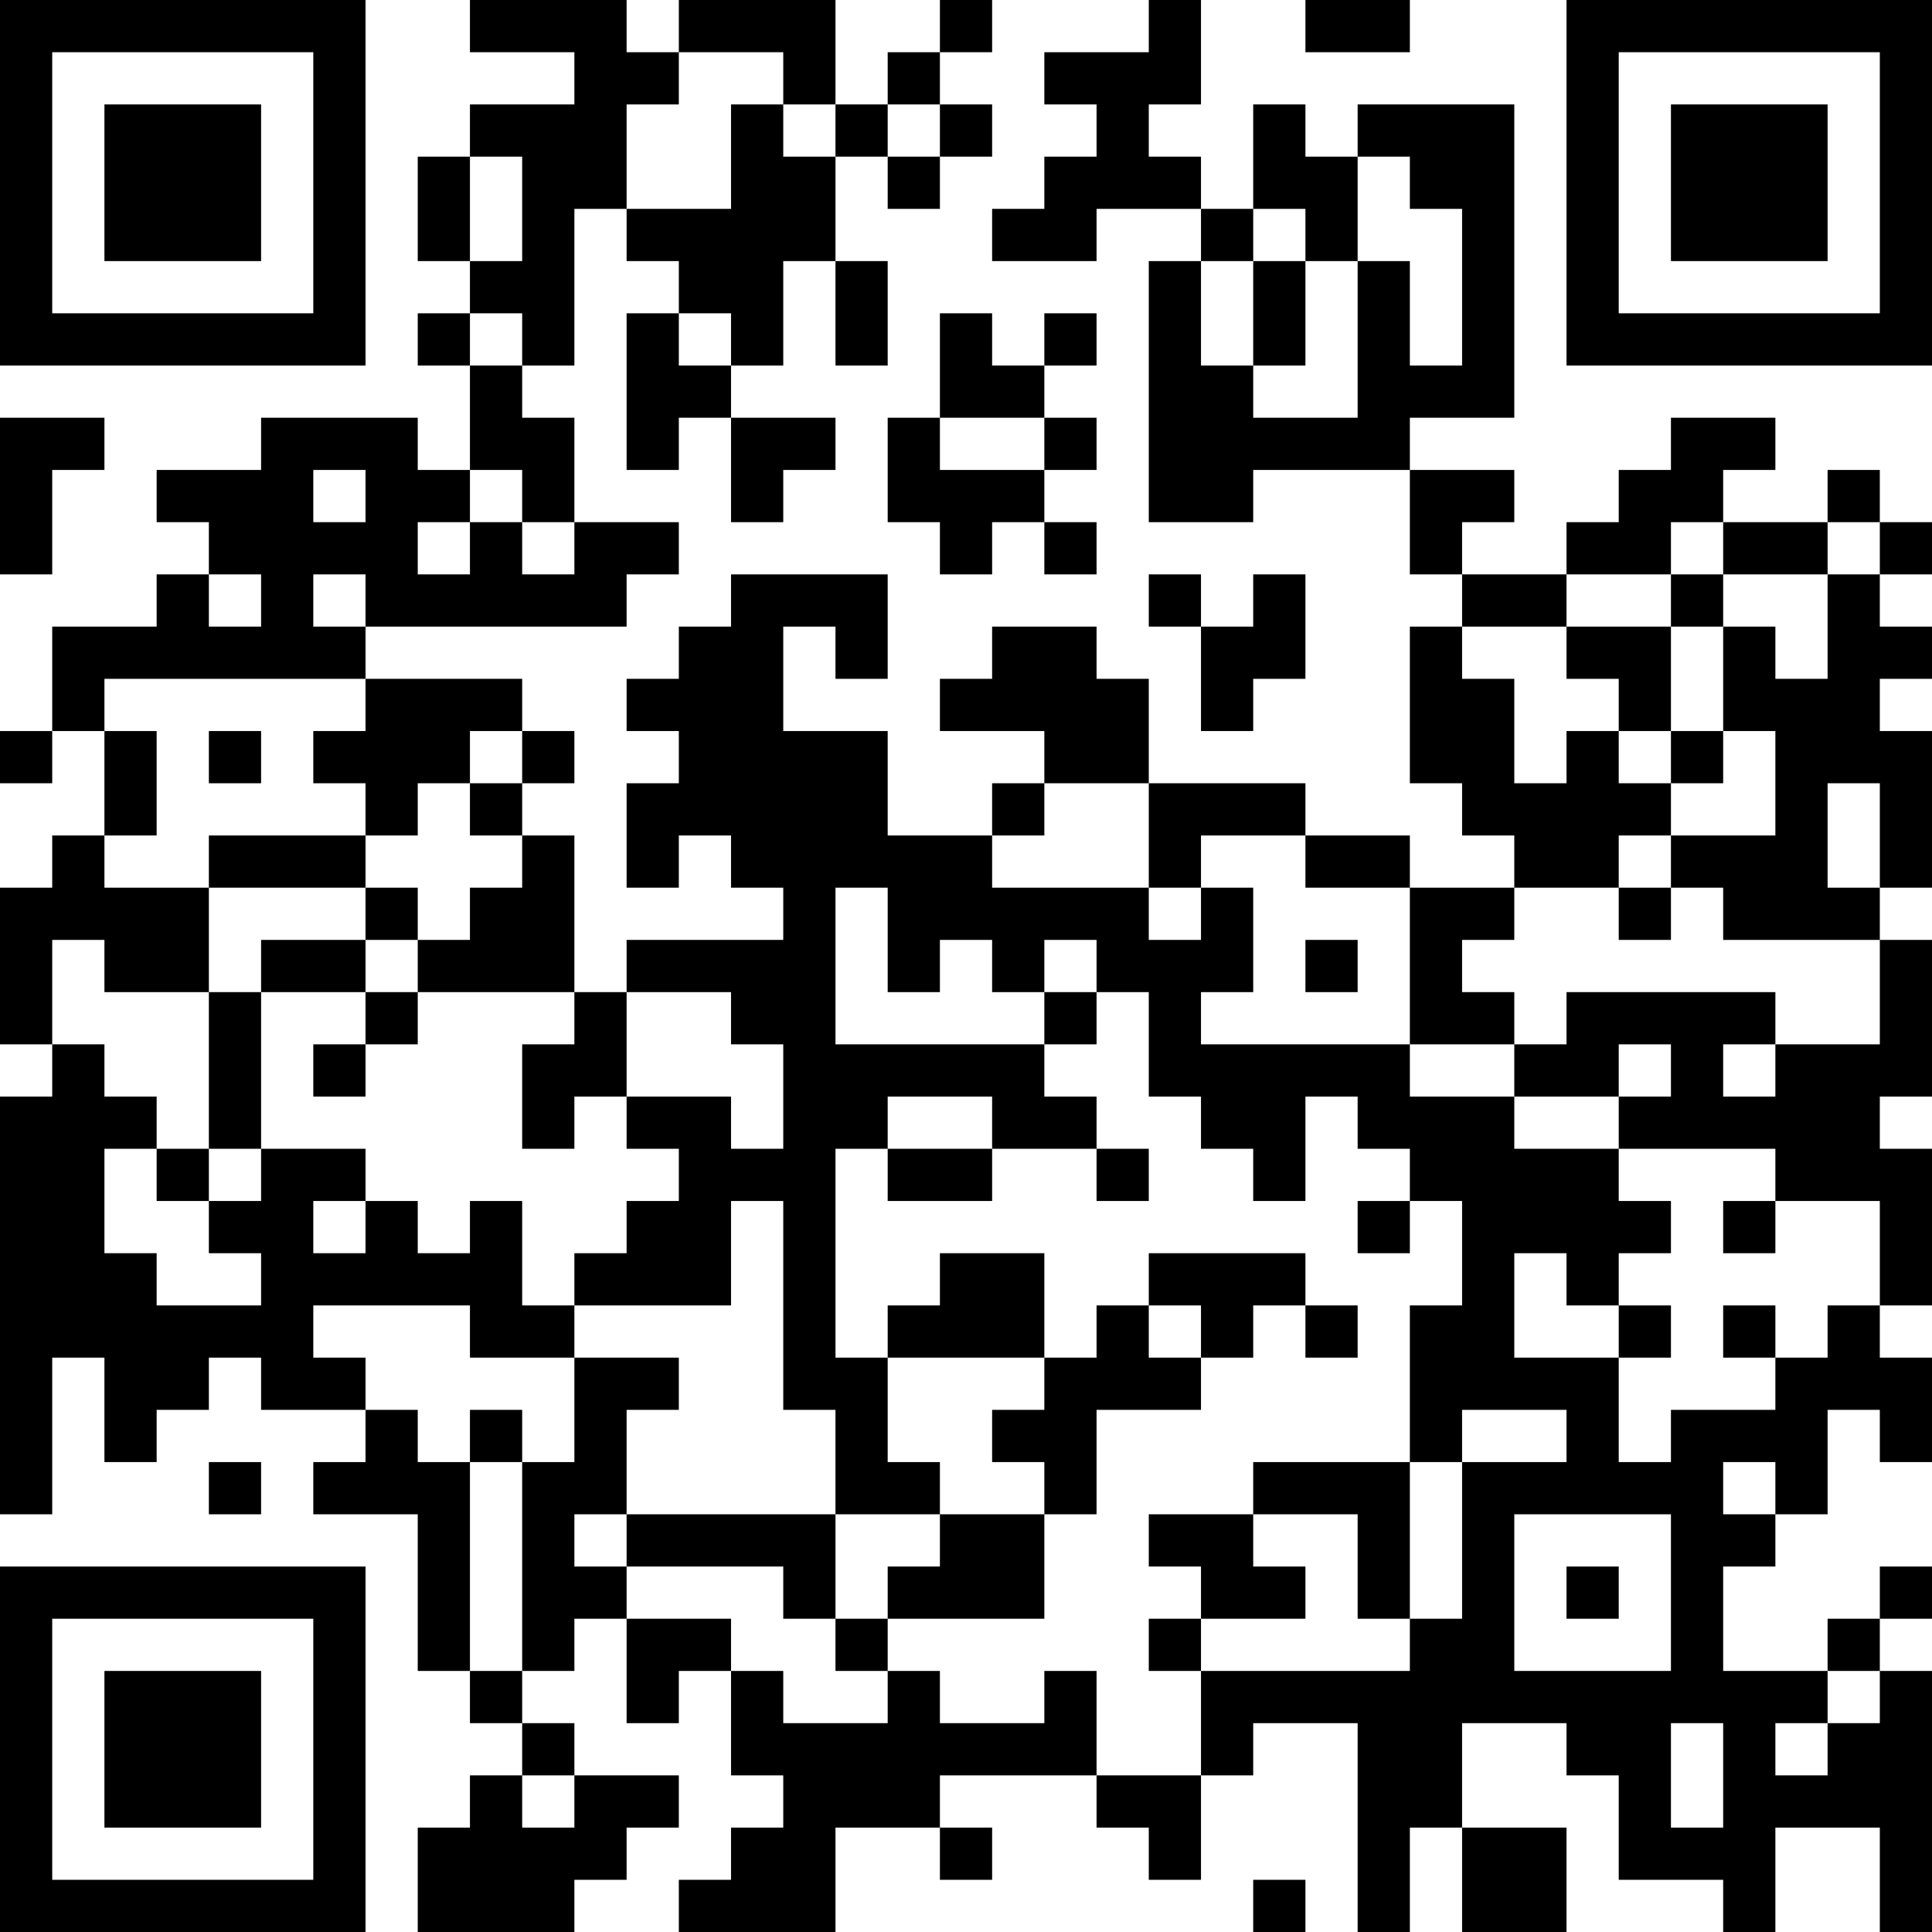 <?xml version="1.0" encoding="UTF-8"?>
<svg xmlns="http://www.w3.org/2000/svg" version="1.1" width="400" height="400" viewBox="0 0 400 400"><rect x="0" y="0" width="400" height="400" fill="#ffffff"/><g transform="scale(10.811)"><g transform="translate(0,0)"><path fill-rule="evenodd" d="M9 0L9 1L11 1L11 2L9 2L9 3L8 3L8 5L9 5L9 6L8 6L8 7L9 7L9 9L8 9L8 8L5 8L5 9L3 9L3 10L4 10L4 11L3 11L3 12L1 12L1 14L0 14L0 15L1 15L1 14L2 14L2 16L1 16L1 17L0 17L0 20L1 20L1 21L0 21L0 29L1 29L1 26L2 26L2 28L3 28L3 27L4 27L4 26L5 26L5 27L7 27L7 28L6 28L6 29L8 29L8 32L9 32L9 33L10 33L10 34L9 34L9 35L8 35L8 37L11 37L11 36L12 36L12 35L13 35L13 34L11 34L11 33L10 33L10 32L11 32L11 31L12 31L12 33L13 33L13 32L14 32L14 34L15 34L15 35L14 35L14 36L13 36L13 37L16 37L16 35L18 35L18 36L19 36L19 35L18 35L18 34L21 34L21 35L22 35L22 36L23 36L23 34L24 34L24 33L26 33L26 37L27 37L27 35L28 35L28 37L30 37L30 35L28 35L28 33L30 33L30 34L31 34L31 36L33 36L33 37L34 37L34 35L36 35L36 37L37 37L37 32L36 32L36 31L37 31L37 30L36 30L36 31L35 31L35 32L33 32L33 30L34 30L34 29L35 29L35 27L36 27L36 28L37 28L37 26L36 26L36 25L37 25L37 22L36 22L36 21L37 21L37 18L36 18L36 17L37 17L37 14L36 14L36 13L37 13L37 12L36 12L36 11L37 11L37 10L36 10L36 9L35 9L35 10L33 10L33 9L34 9L34 8L32 8L32 9L31 9L31 10L30 10L30 11L28 11L28 10L29 10L29 9L27 9L27 8L29 8L29 2L26 2L26 3L25 3L25 2L24 2L24 4L23 4L23 3L22 3L22 2L23 2L23 0L22 0L22 1L20 1L20 2L21 2L21 3L20 3L20 4L19 4L19 5L21 5L21 4L23 4L23 5L22 5L22 10L24 10L24 9L27 9L27 11L28 11L28 12L27 12L27 15L28 15L28 16L29 16L29 17L27 17L27 16L25 16L25 15L22 15L22 13L21 13L21 12L19 12L19 13L18 13L18 14L20 14L20 15L19 15L19 16L17 16L17 14L15 14L15 12L16 12L16 13L17 13L17 11L14 11L14 12L13 12L13 13L12 13L12 14L13 14L13 15L12 15L12 17L13 17L13 16L14 16L14 17L15 17L15 18L12 18L12 19L11 19L11 16L10 16L10 15L11 15L11 14L10 14L10 13L7 13L7 12L12 12L12 11L13 11L13 10L11 10L11 8L10 8L10 7L11 7L11 4L12 4L12 5L13 5L13 6L12 6L12 9L13 9L13 8L14 8L14 10L15 10L15 9L16 9L16 8L14 8L14 7L15 7L15 5L16 5L16 7L17 7L17 5L16 5L16 3L17 3L17 4L18 4L18 3L19 3L19 2L18 2L18 1L19 1L19 0L18 0L18 1L17 1L17 2L16 2L16 0L13 0L13 1L12 1L12 0ZM25 0L25 1L27 1L27 0ZM13 1L13 2L12 2L12 4L14 4L14 2L15 2L15 3L16 3L16 2L15 2L15 1ZM17 2L17 3L18 3L18 2ZM9 3L9 5L10 5L10 3ZM26 3L26 5L25 5L25 4L24 4L24 5L23 5L23 7L24 7L24 8L26 8L26 5L27 5L27 7L28 7L28 4L27 4L27 3ZM24 5L24 7L25 7L25 5ZM9 6L9 7L10 7L10 6ZM13 6L13 7L14 7L14 6ZM18 6L18 8L17 8L17 10L18 10L18 11L19 11L19 10L20 10L20 11L21 11L21 10L20 10L20 9L21 9L21 8L20 8L20 7L21 7L21 6L20 6L20 7L19 7L19 6ZM0 8L0 11L1 11L1 9L2 9L2 8ZM18 8L18 9L20 9L20 8ZM6 9L6 10L7 10L7 9ZM9 9L9 10L8 10L8 11L9 11L9 10L10 10L10 11L11 11L11 10L10 10L10 9ZM32 10L32 11L30 11L30 12L28 12L28 13L29 13L29 15L30 15L30 14L31 14L31 15L32 15L32 16L31 16L31 17L29 17L29 18L28 18L28 19L29 19L29 20L27 20L27 17L25 17L25 16L23 16L23 17L22 17L22 15L20 15L20 16L19 16L19 17L22 17L22 18L23 18L23 17L24 17L24 19L23 19L23 20L27 20L27 21L29 21L29 22L31 22L31 23L32 23L32 24L31 24L31 25L30 25L30 24L29 24L29 26L31 26L31 28L32 28L32 27L34 27L34 26L35 26L35 25L36 25L36 23L34 23L34 22L31 22L31 21L32 21L32 20L31 20L31 21L29 21L29 20L30 20L30 19L34 19L34 20L33 20L33 21L34 21L34 20L36 20L36 18L33 18L33 17L32 17L32 16L34 16L34 14L33 14L33 12L34 12L34 13L35 13L35 11L36 11L36 10L35 10L35 11L33 11L33 10ZM4 11L4 12L5 12L5 11ZM6 11L6 12L7 12L7 11ZM22 11L22 12L23 12L23 14L24 14L24 13L25 13L25 11L24 11L24 12L23 12L23 11ZM32 11L32 12L30 12L30 13L31 13L31 14L32 14L32 15L33 15L33 14L32 14L32 12L33 12L33 11ZM2 13L2 14L3 14L3 16L2 16L2 17L4 17L4 19L2 19L2 18L1 18L1 20L2 20L2 21L3 21L3 22L2 22L2 24L3 24L3 25L5 25L5 24L4 24L4 23L5 23L5 22L7 22L7 23L6 23L6 24L7 24L7 23L8 23L8 24L9 24L9 23L10 23L10 25L11 25L11 26L9 26L9 25L6 25L6 26L7 26L7 27L8 27L8 28L9 28L9 32L10 32L10 28L11 28L11 26L13 26L13 27L12 27L12 29L11 29L11 30L12 30L12 31L14 31L14 32L15 32L15 33L17 33L17 32L18 32L18 33L20 33L20 32L21 32L21 34L23 34L23 32L27 32L27 31L28 31L28 28L30 28L30 27L28 27L28 28L27 28L27 25L28 25L28 23L27 23L27 22L26 22L26 21L25 21L25 23L24 23L24 22L23 22L23 21L22 21L22 19L21 19L21 18L20 18L20 19L19 19L19 18L18 18L18 19L17 19L17 17L16 17L16 20L20 20L20 21L21 21L21 22L19 22L19 21L17 21L17 22L16 22L16 26L17 26L17 28L18 28L18 29L16 29L16 27L15 27L15 23L14 23L14 25L11 25L11 24L12 24L12 23L13 23L13 22L12 22L12 21L14 21L14 22L15 22L15 20L14 20L14 19L12 19L12 21L11 21L11 22L10 22L10 20L11 20L11 19L8 19L8 18L9 18L9 17L10 17L10 16L9 16L9 15L10 15L10 14L9 14L9 15L8 15L8 16L7 16L7 15L6 15L6 14L7 14L7 13ZM4 14L4 15L5 15L5 14ZM35 15L35 17L36 17L36 15ZM4 16L4 17L7 17L7 18L5 18L5 19L4 19L4 22L3 22L3 23L4 23L4 22L5 22L5 19L7 19L7 20L6 20L6 21L7 21L7 20L8 20L8 19L7 19L7 18L8 18L8 17L7 17L7 16ZM31 17L31 18L32 18L32 17ZM25 18L25 19L26 19L26 18ZM20 19L20 20L21 20L21 19ZM17 22L17 23L19 23L19 22ZM21 22L21 23L22 23L22 22ZM26 23L26 24L27 24L27 23ZM33 23L33 24L34 24L34 23ZM18 24L18 25L17 25L17 26L20 26L20 27L19 27L19 28L20 28L20 29L18 29L18 30L17 30L17 31L16 31L16 29L12 29L12 30L15 30L15 31L16 31L16 32L17 32L17 31L20 31L20 29L21 29L21 27L23 27L23 26L24 26L24 25L25 25L25 26L26 26L26 25L25 25L25 24L22 24L22 25L21 25L21 26L20 26L20 24ZM22 25L22 26L23 26L23 25ZM31 25L31 26L32 26L32 25ZM33 25L33 26L34 26L34 25ZM9 27L9 28L10 28L10 27ZM4 28L4 29L5 29L5 28ZM24 28L24 29L22 29L22 30L23 30L23 31L22 31L22 32L23 32L23 31L25 31L25 30L24 30L24 29L26 29L26 31L27 31L27 28ZM33 28L33 29L34 29L34 28ZM29 29L29 32L32 32L32 29ZM30 30L30 31L31 31L31 30ZM35 32L35 33L34 33L34 34L35 34L35 33L36 33L36 32ZM32 33L32 35L33 35L33 33ZM10 34L10 35L11 35L11 34ZM24 36L24 37L25 37L25 36ZM0 0L0 7L7 7L7 0ZM1 1L1 6L6 6L6 1ZM2 2L2 5L5 5L5 2ZM30 0L30 7L37 7L37 0ZM31 1L31 6L36 6L36 1ZM32 2L32 5L35 5L35 2ZM0 30L0 37L7 37L7 30ZM1 31L1 36L6 36L6 31ZM2 32L2 35L5 35L5 32Z" fill="#000000"/></g></g></svg>
